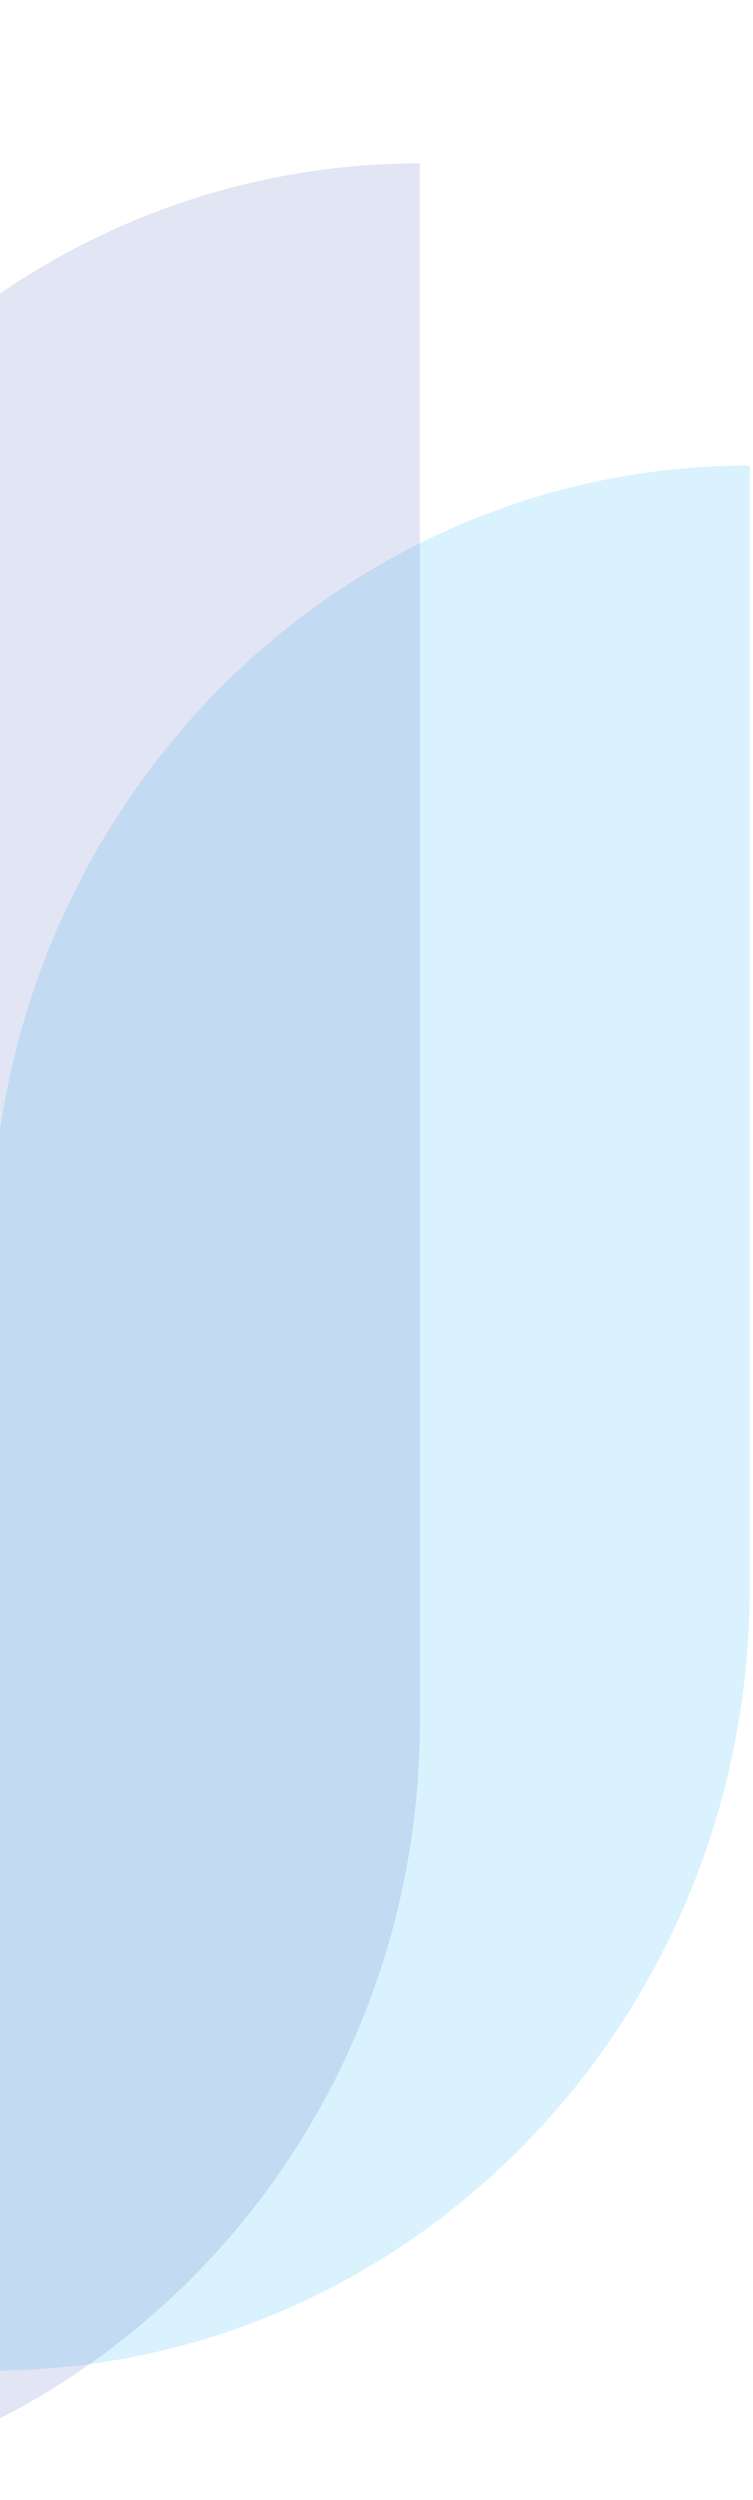 <svg width="150" height="498" viewBox="0 0 150 498" fill="none" xmlns="http://www.w3.org/2000/svg">
<path opacity="0.15" d="M-1.715 472.209C81.706 472.209 149.344 402.347 149.344 316.182L149.344 92.721C65.923 92.721 -1.715 162.583 -1.715 248.748L-1.715 472.209Z" fill="#03A9F4"/>
<path opacity="0.15" d="M-67.419 498C16.002 498 83.64 428.568 83.64 342.933L83.64 32.543C0.219 32.543 -67.419 101.975 -67.419 187.61L-67.419 498Z" fill="#3F51B5"/>
</svg>
